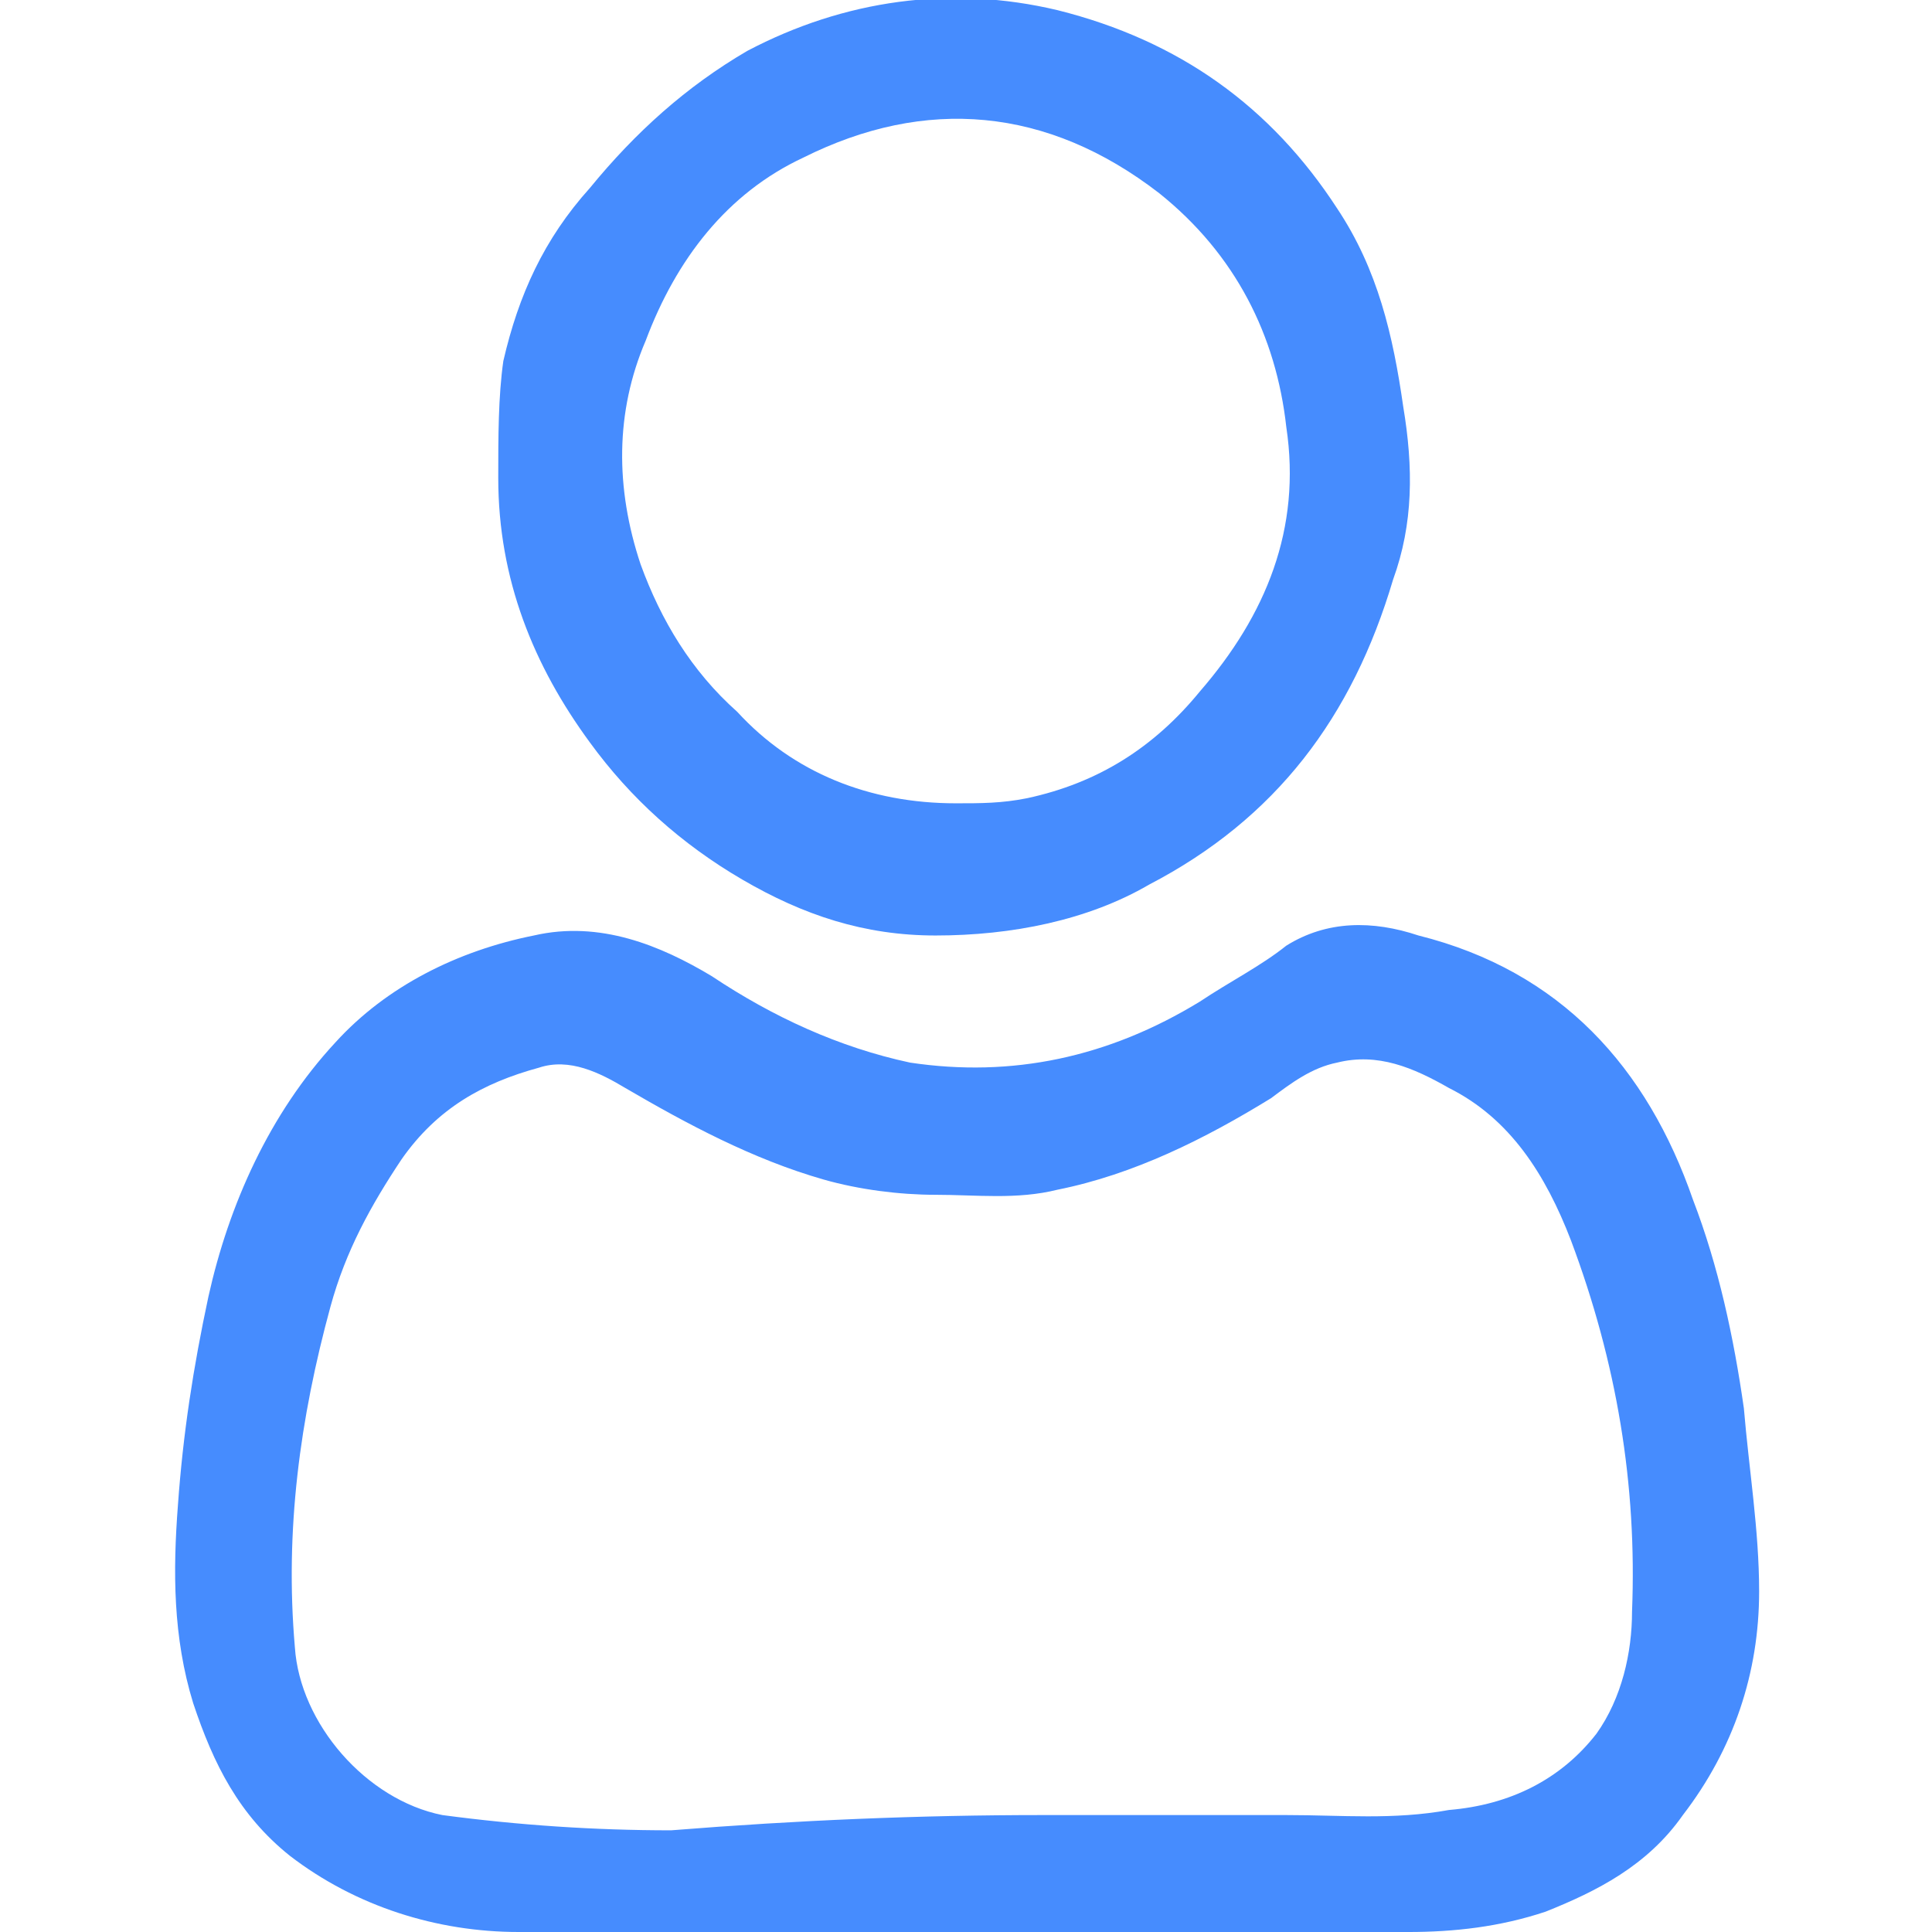 <?xml version="1.0" encoding="UTF-8"?>
<svg xmlns="http://www.w3.org/2000/svg" xmlns:xlink="http://www.w3.org/1999/xlink" version="1.1" id="Ebene_1" x="0px" y="0px" viewBox="0 0 38 38" style="enable-background:new 0 0 38 38;" xml:space="preserve">
<style type="text/css">
	.st0{display:none;}
	.st1{display:inline;fill:#468CFE;}
	.st2{fill:#468CFE;}
</style>
<g class="st0">
	<path class="st1" d="M20,40.1c-1.9,0-3.9-0.1-5.7-0.7c-1.7-0.5-3.3-1.3-4.9-2.2c-1.9-1.1-3.6-2.5-4.9-4.3c-1.4-1.9-2.6-4-3.4-6.3   c-0.5-1.4-0.8-2.8-0.9-4.3c-0.2-1.5-0.1-3,0-4.5C0.3,16.3,0.6,15,1,13.6c0.6-1.9,1.5-3.8,2.8-5.4c1.4-1.9,3.1-3.4,5-4.7   c1.3-0.9,2.7-1.6,4.1-2.1c2-0.8,4.1-1.1,6.3-1.3c1-0.1,2,0,3,0.1c1.6,0.1,3.2,0.5,4.7,1c1,0.3,1.8,0.8,2.7,1.3   c0.8,0.4,1.5,1,2.3,1.5c0.1,0.1,0.2,0.1,0.3,0.2c0.2,0.1,0.2,0.4,0.3,0.6c0.1,0.3-0.2,0.3-0.3,0.4c-0.2,0.1-0.3,0.2-0.5,0.4   c-0.5,0.5-1.1,0.8-1.7,1.1c-0.4,0.2-0.8,0.1-1.1-0.1c-1.5-0.9-3-1.7-4.7-2.1c-2.1-0.5-4.2-0.7-6.3-0.4c-1.8,0.3-3.5,0.8-5.2,1.6   c-1.2,0.6-2.4,1.3-3.4,2.3c-2.4,2.2-4.1,4.9-5.1,8c-0.6,1.8-0.7,3.6-0.5,5.4c0.1,1.6,0.6,3.2,1.1,4.8c0.9,2.3,2.2,4.3,4,6   c1.1,1,2.3,1.8,3.6,2.5c1.3,0.7,2.7,1.3,4.2,1.6c1.4,0.4,2.9,0.4,4.4,0.3c1.5-0.1,2.9-0.4,4.3-0.9c2.9-1.1,5.5-2.7,7.5-5.2   c0.9-1.2,1.7-2.6,2.3-4c0.5-1.4,0.9-2.9,1.1-4.4c0.2-1.7,0.2-3.3-0.2-4.9c-0.3-1.3-0.7-2.6-1.3-3.8c-0.2-0.4-0.1-0.8,0.2-1.2   c0.6-0.6,1.2-1.2,2-1.6c0.3-0.2,0.5-0.1,0.7,0.1c0.3,0.3,0.5,0.6,0.6,0.9c0.7,1.7,1.3,3.4,1.6,5.2c0.1,1,0.2,1.9,0.3,2.9   c0.1,1.8-0.1,3.6-0.5,5.3c-0.4,1.9-1.1,3.7-2,5.3c-1,1.7-2.2,3.2-3.6,4.6c-0.7,0.7-1.6,1.3-2.4,1.9c-1.3,0.9-2.7,1.6-4.1,2.2   c-1.6,0.7-3.2,1-4.9,1.2C21.6,40.1,20.9,40,20,40.1z"></path>
	<path class="st1" d="M12.8,13.8c1.1-0.1,2,0.3,2.8,0.9c1.7,1.1,2.9,2.6,3.8,4.3c0.1,0.2,0.2,0.4,0.4,0.6c0.1,0.2,0.2,0.2,0.3,0   c0.2-0.2,0.4-0.5,0.5-0.7c0.8-1.4,1.9-2.6,2.9-3.9c0.8-1,1.6-1.9,2.5-2.8c1.9-1.9,3.9-3.5,6.2-4.8c1.9-1.1,3.8-2.1,5.8-2.8   c1.8-0.6,3.6-1.2,5.4-1.6c0.2-0.1,0.4-0.1,0.6-0.2c0.1,0,0.1-0.1,0.2-0.1c0.1,0,0.3-0.1,0.4,0.1c0.1,0.2-0.1,0.3-0.3,0.3   c-1.1,0.7-2.2,1.2-3.3,1.9c-1.1,0.6-2.1,1.4-3.2,2.1c-1.1,0.8-2.1,1.7-3.2,2.6c-1.1,0.9-2.2,1.8-3.1,2.9c-1,1-2,2.2-2.8,3.3   c-0.8,1-1.6,2.1-2.4,3.1c-1.5,2-2.9,4.1-4,6.3c-0.6,1.3-1.3,2.5-2,3.8c-0.2,0.3-0.4,0.6-0.5,1c-0.1,0.2-0.3,0.1-0.4,0.1   c-0.2,0-0.4-0.1-0.5-0.3c-0.2-0.5-0.5-1.1-0.8-1.6c-0.8-1.5-1.5-3-2.4-4.5c-0.9-1.3-1.7-2.7-2.8-3.9c-0.7-0.7-1.4-1.3-2.2-1.9   c0,0-0.1,0-0.1-0.1c-0.8-0.6-0.9-1.4-0.5-2.3c0.4-0.9,1-1.6,2-1.7C12.4,13.8,12.6,13.8,12.8,13.8z"></path>
</g>
<g class="st0">
	<path class="st1" d="M4.2,28.3c0-1.6,0-3.2,0-4.8c0-0.7-0.3-1.1-1-1.3c-2.7-0.7-3.6-3.3-1.9-5.6c0.3-0.4,0.6-0.8,1-1.1   c4.4-4.5,8.9-8.9,13.3-13.3c2.4-2.4,3.9-2.5,6.5-0.4c2.4,2,4.4,4.3,6.6,6.4c2.5,2.4,4.9,4.9,7.3,7.4c1,1,1.9,2.2,1.5,3.8   c-0.3,1.4-1.1,2.4-2.5,2.7c-1.1,0.3-1.3,0.9-1.3,1.8c0,2.8,0,5.6,0,8.5c0,3.4-1.4,5-4.8,5.2c-1.5,0.1-3.1,0.1-4.6,0   c-1.5-0.1-1.9-0.5-1.9-2c0-2.3,0-4.6,0-6.9c0-2.2-0.7-2.8-2.9-2.9c-3.7,0-3.9,0.2-3.9,3.8c0,1.9,0,3.8,0,5.8c0,1.6-0.5,2.1-2,2.1   c-1.8,0-3.5,0.2-5.3-0.1c-2.6-0.4-3.9-1.9-4-4.6C4.2,31.4,4.3,29.8,4.2,28.3C4.3,28.3,4.2,28.3,4.2,28.3z M6.7,27.3   C6.7,27.3,6.8,27.3,6.7,27.3c0,1.8,0,3.7,0,5.5c0,1.6,0.7,2.2,2.2,2.4c0.9,0.1,1.8,0,2.7,0c1.1,0.1,1.4-0.4,1.4-1.5c0-2,0-4,0-6   c0.1-2.1,1.4-3.7,3.5-4.1c1.3-0.2,2.6-0.3,3.9-0.1c3.1,0.4,4.3,1.8,4.4,5c0,1.8,0,3.7,0,5.5c0,0.8,0.3,1.2,1.1,1.2   c0.8,0,1.6,0,2.4,0c2.1,0,2.7-0.7,2.7-2.7c0-3.5,0-6.9,0-10.4c0-1.8,0.2-2,2.1-2c0.6,0,1.3,0.1,1.7-0.6c0.4-0.8-0.2-1.3-0.7-1.8   c-4.4-4.7-9-9.1-13.6-13.5c-1.5-1.5-2.1-1.5-3.7,0c-4.4,4.4-8.8,8.8-13.2,13.2c-0.3,0.3-0.5,0.5-0.7,0.8C2.5,19,2.8,19.8,3.9,20   c0.3,0,0.6,0,0.9,0c1.7,0,2,0.3,2,2C6.8,23.8,6.7,25.5,6.7,27.3z"></path>
</g>
<g class="st0">
	<path class="st1" d="M13.3,8.5c1.1,0,2.2,0,3.2,0c2.2,0,4.2,0.5,6.2,1.7c3.2,1.9,6.5,3.6,10.1,4.8c3.8,1.3,5.2,3.5,5.2,7.6   c0,0.8,0,1.7,0,2.5c0,0.8-0.3,1.3-1.2,1.2c-1.3-0.2-2.1,0.4-2.8,1.5c-1.7,2.4-5.2,2.3-7-0.2c-0.7-1-1.5-1.3-2.6-1.3   c-3.7,0.1-7.3,0-11,0c-0.9,0-1.5,0.3-2.1,1c-2.2,3-5.6,2.9-7.7-0.2c-0.5-0.8-1.3-0.9-2.1-0.8C0.4,26.4,0,25.9,0,24.8   c0.1-2.7,0-5.3,0-8c0-0.5,0-1,0.2-1.5c2.8-4.3,4.4-6.9,10-6.8C11.3,8.5,12.3,8.5,13.3,8.5C13.3,8.5,13.3,8.5,13.3,8.5z M35.3,23.7   c0.7-3.2-0.3-5.5-3.2-6.3c-4.1-1.2-7.7-3.3-11.3-5.4c-1-0.6-2-1-3.2-1c-2.9,0-5.9,0-8.8,0c-1,0-2.1,0.3-2.9,1c-2,1.9-3.8,3.9-3.4,7   c0.1,1.1,0,2.2,0,3.2c0,0.4-0.2,1,0.2,1.1c0.5,0.2,0.6-0.4,0.8-0.7c1.9-2.7,5.5-2.7,7.3,0c0.8,1.2,1.8,1.6,3.2,1.5   c3.6-0.4,7.1-0.5,10.7-0.4c0.8,0,1.4-0.2,1.9-0.9c1.5-2.7,5.7-3,7.7,0C34.6,23.2,34.7,23.6,35.3,23.7z M9.5,25.1   c0-1-0.8-1.9-1.9-1.9c-1.2,0-2,0.6-2,1.7c0,1.1,0.8,2,1.9,2C8.6,27,9.4,26.2,9.5,25.1z M30.5,23.3c-1.2,0-2,0.7-1.9,1.8   c0,1.1,0.9,1.9,1.9,1.9c1.1,0,2-0.8,2-1.9C32.4,23.9,31.7,23.3,30.5,23.3z"></path>
</g>
<g class="st0">
	<path class="st1" d="M29,34.2c-0.8,0.1-1.4-0.2-2-0.6c-1.6-0.9-2.8-0.4-3.3,1.4c-0.5,1.9-1.8,2.9-3.8,3c-0.6,0-1.2,0-1.9,0   c-2-0.1-3.1-1-3.7-2.9c-0.6-1.9-1.6-2.4-3.3-1.4c-1.7,0.9-3.2,0.8-4.6-0.5c-0.6-0.6-1.2-1.1-1.7-1.8c-1.1-1.3-1.2-2.7-0.4-4.3   c1.1-2,0.7-2.8-1.4-3.5C1,23.1,0,21.8,0,19.8c0-0.6,0-1.2,0-1.7c0-2,1.1-3.3,3-3.8c1.8-0.4,2.3-1.6,1.4-3.2c-1-1.8-0.9-3.4,0.6-4.9   C5.5,5.7,6,5.1,6.6,4.6C8,3.5,9.4,3.4,10.9,4.4C12.7,5.4,13.7,5,14.3,3c0.6-2,1.8-2.9,3.9-3c0.6,0,1.2,0,1.7,0   c2,0.1,3.1,0.9,3.7,2.9c0.6,2.2,1.6,2.5,3.6,1.4c1.5-0.9,3-0.8,4.4,0.4c0.6,0.5,1.2,1.1,1.7,1.7c1.2,1.4,1.4,2.9,0.4,4.5   c-1.1,1.8-0.7,2.9,1.4,3.5c2.1,0.6,2.9,1.7,2.9,3.9c0,0.6,0,1.2,0,1.9c-0.1,1.9-1.2,3.1-3.1,3.6c-1.8,0.4-2.2,1.5-1.4,3.1   c1.1,2.1,1,3.4-0.7,5.1C31.7,33.1,30.7,34.3,29,34.2z M33.5,21.3c1.5,0.1,2-0.2,2.1-1.4c0.2-2.2-0.3-3.1-1.8-3.1   c-1.4,0-2.1-0.6-2.5-1.8c-0.2-0.5-0.3-1-0.6-1.5c-0.9-1.3-0.7-2.5,0.4-3.5c0.7-0.6,0.6-1.3,0-2c-0.4-0.5-0.9-0.9-1.3-1.3   c-0.5-0.4-1.2-0.6-1.6,0C27,8.4,25.5,8.1,24,7.1c-0.4-0.2-0.8-0.4-1.3-0.5c-1-0.4-1.5-1.1-1.5-2.2c0-1.6-0.3-1.8-1.9-1.9   c-0.5,0-0.9,0-1.4,0c-0.8,0-1.4,0.4-1.3,1.2c0.3,2.1-0.9,3-2.7,3.3c-0.2,0-0.4,0.2-0.6,0.3c-1.8,0.9-1.8,1-3.3-0.4   c-0.7-0.7-1.4-0.8-2.2,0C7.5,7.2,7.1,7.6,6.7,8C6.2,8.6,6.1,9.2,6.6,9.7C8.2,11.1,8,12.5,7,14.1c-0.2,0.4-0.4,0.8-0.5,1.3   c-0.3,1-0.9,1.4-2,1.4c-0.6,0-1.3-0.2-1.6,0.4c-0.7,0.9-0.7,2-0.4,3.1c0.3,1,1.1,1.1,1.9,1c1.1,0,1.9,0.4,2.2,1.6   c0.3,0.8,0.7,1.6,1.1,2.4c0.5,0.9,0.4,1.6-0.3,2.3c-1.5,1.5-1.4,1.7,0.1,3.2c0.2,0.2,0.5,0.5,0.7,0.7c0.6,0.5,1.3,0.6,1.8,0   c1.1-1.4,2.3-1.4,3.7-0.6c0.5,0.3,1.1,0.4,1.6,0.6c1.1,0.4,1.5,1.1,1.4,2.2c0,0.6-0.1,1.3,0.4,1.6c1,0.7,2.3,0.5,3.4,0.3   c0.9-0.2,1-1.2,0.9-1.9c-0.1-1.4,0.6-2.1,1.8-2.4c0.4-0.1,0.8-0.3,1.1-0.5c1.4-0.9,2.6-0.9,3.7,0.5c0.7,0.8,1.5,0.8,2.2,0   c0.3-0.4,0.7-0.7,1-1.1c0.5-0.6,0.6-1.4,0-1.9c-1.6-1.3-1.4-2.6-0.5-4.2c0.3-0.5,0.5-1.1,0.7-1.6C31.9,21.6,32.5,21.2,33.5,21.3z"></path>
	<path class="st1" d="M10.7,19c0-4.4,3.7-8.2,8.2-8.2c4.5,0,8.3,3.6,8.3,8c0,4.6-3.8,8.7-8.2,8.7C14.7,27.5,10.7,23.4,10.7,19z    M24.7,19.2c0-3.2-2.5-5.8-5.7-5.9c-3.2,0-5.8,2.5-5.8,5.7c0,3.1,2.8,5.9,6.1,5.9C22.3,24.9,24.7,22.3,24.7,19.2z"></path>
</g>
<g>
	<path class="st2" d="M19.1,38c-3,0-5.9,0-8.9,0c-1.6,0-3.2-0.5-4.5-1.5c-1-0.8-1.5-1.8-1.9-3c-0.4-1.3-0.4-2.6-0.3-3.9   c0.1-1.4,0.3-2.7,0.6-4.1c0.4-1.8,1.2-3.6,2.5-5c1-1.1,2.4-1.8,3.9-2.1c1.3-0.3,2.5,0.2,3.5,0.8c1.2,0.8,2.5,1.4,3.9,1.7   c2,0.3,3.9-0.1,5.7-1.2c0.6-0.4,1.2-0.7,1.7-1.1c0.8-0.5,1.7-0.5,2.6-0.2c2.8,0.7,4.5,2.6,5.4,5.2c0.5,1.3,0.8,2.7,1,4.1   c0.1,1.2,0.3,2.4,0.3,3.6c0,1.6-0.5,3.1-1.5,4.4c-0.7,1-1.7,1.5-2.7,1.9c-0.9,0.3-1.8,0.4-2.7,0.4C24.8,38,21.9,38,19.1,38z    M20.5,35.7C20.5,35.7,20.5,35.7,20.5,35.7c1.6,0,3.2,0,4.8,0c1.1,0,2.1,0.1,3.2-0.1c1.2-0.1,2.2-0.6,2.9-1.5   c0.5-0.7,0.7-1.6,0.7-2.4c0.1-2.5-0.3-4.9-1.2-7.3c-0.5-1.3-1.2-2.4-2.4-3c-0.7-0.4-1.4-0.7-2.2-0.5c-0.5,0.1-0.9,0.4-1.3,0.7   c-1.3,0.8-2.7,1.5-4.2,1.8c-0.8,0.2-1.6,0.1-2.4,0.1c-0.7,0-1.5-0.1-2.2-0.3c-1.4-0.4-2.7-1.1-3.9-1.8c-0.5-0.3-1.1-0.6-1.7-0.4   c-1.1,0.3-2,0.8-2.7,1.8c-0.6,0.9-1.1,1.8-1.4,2.9c-0.6,2.2-0.9,4.4-0.7,6.7c0.1,1.5,1.4,3,2.9,3.3c1.5,0.2,3,0.3,4.5,0.3   C15.7,35.8,18.1,35.7,20.5,35.7z"></path>
	<path class="st2" d="M18.4,18.4c-1.4,0-2.6-0.4-3.8-1.1c-1.2-0.7-2.2-1.6-3-2.7c-1.1-1.5-1.8-3.2-1.8-5.2c0-0.8,0-1.6,0.1-2.3   c0.3-1.3,0.8-2.4,1.7-3.4c0.9-1.1,1.9-2,3.1-2.7c1.9-1,4-1.3,6.1-0.8c2.4,0.6,4.2,1.9,5.5,3.9c0.8,1.2,1.1,2.5,1.3,3.9   c0.2,1.2,0.2,2.3-0.2,3.4c-0.8,2.7-2.3,4.7-4.8,6C21.4,18.1,19.9,18.4,18.4,18.4z M18.8,15.8c0.5,0,0.9,0,1.4-0.1   c1.4-0.3,2.5-1,3.4-2.1c1.3-1.5,2-3.2,1.7-5.2c-0.2-1.8-1-3.4-2.5-4.6c-2.2-1.7-4.6-1.9-7-0.7c-1.5,0.7-2.5,2-3.1,3.6   c-0.6,1.4-0.6,2.9-0.1,4.4c0.4,1.1,1,2.1,1.9,2.9C15.6,15.2,17.1,15.8,18.8,15.8z"></path>
</g>
</svg>
